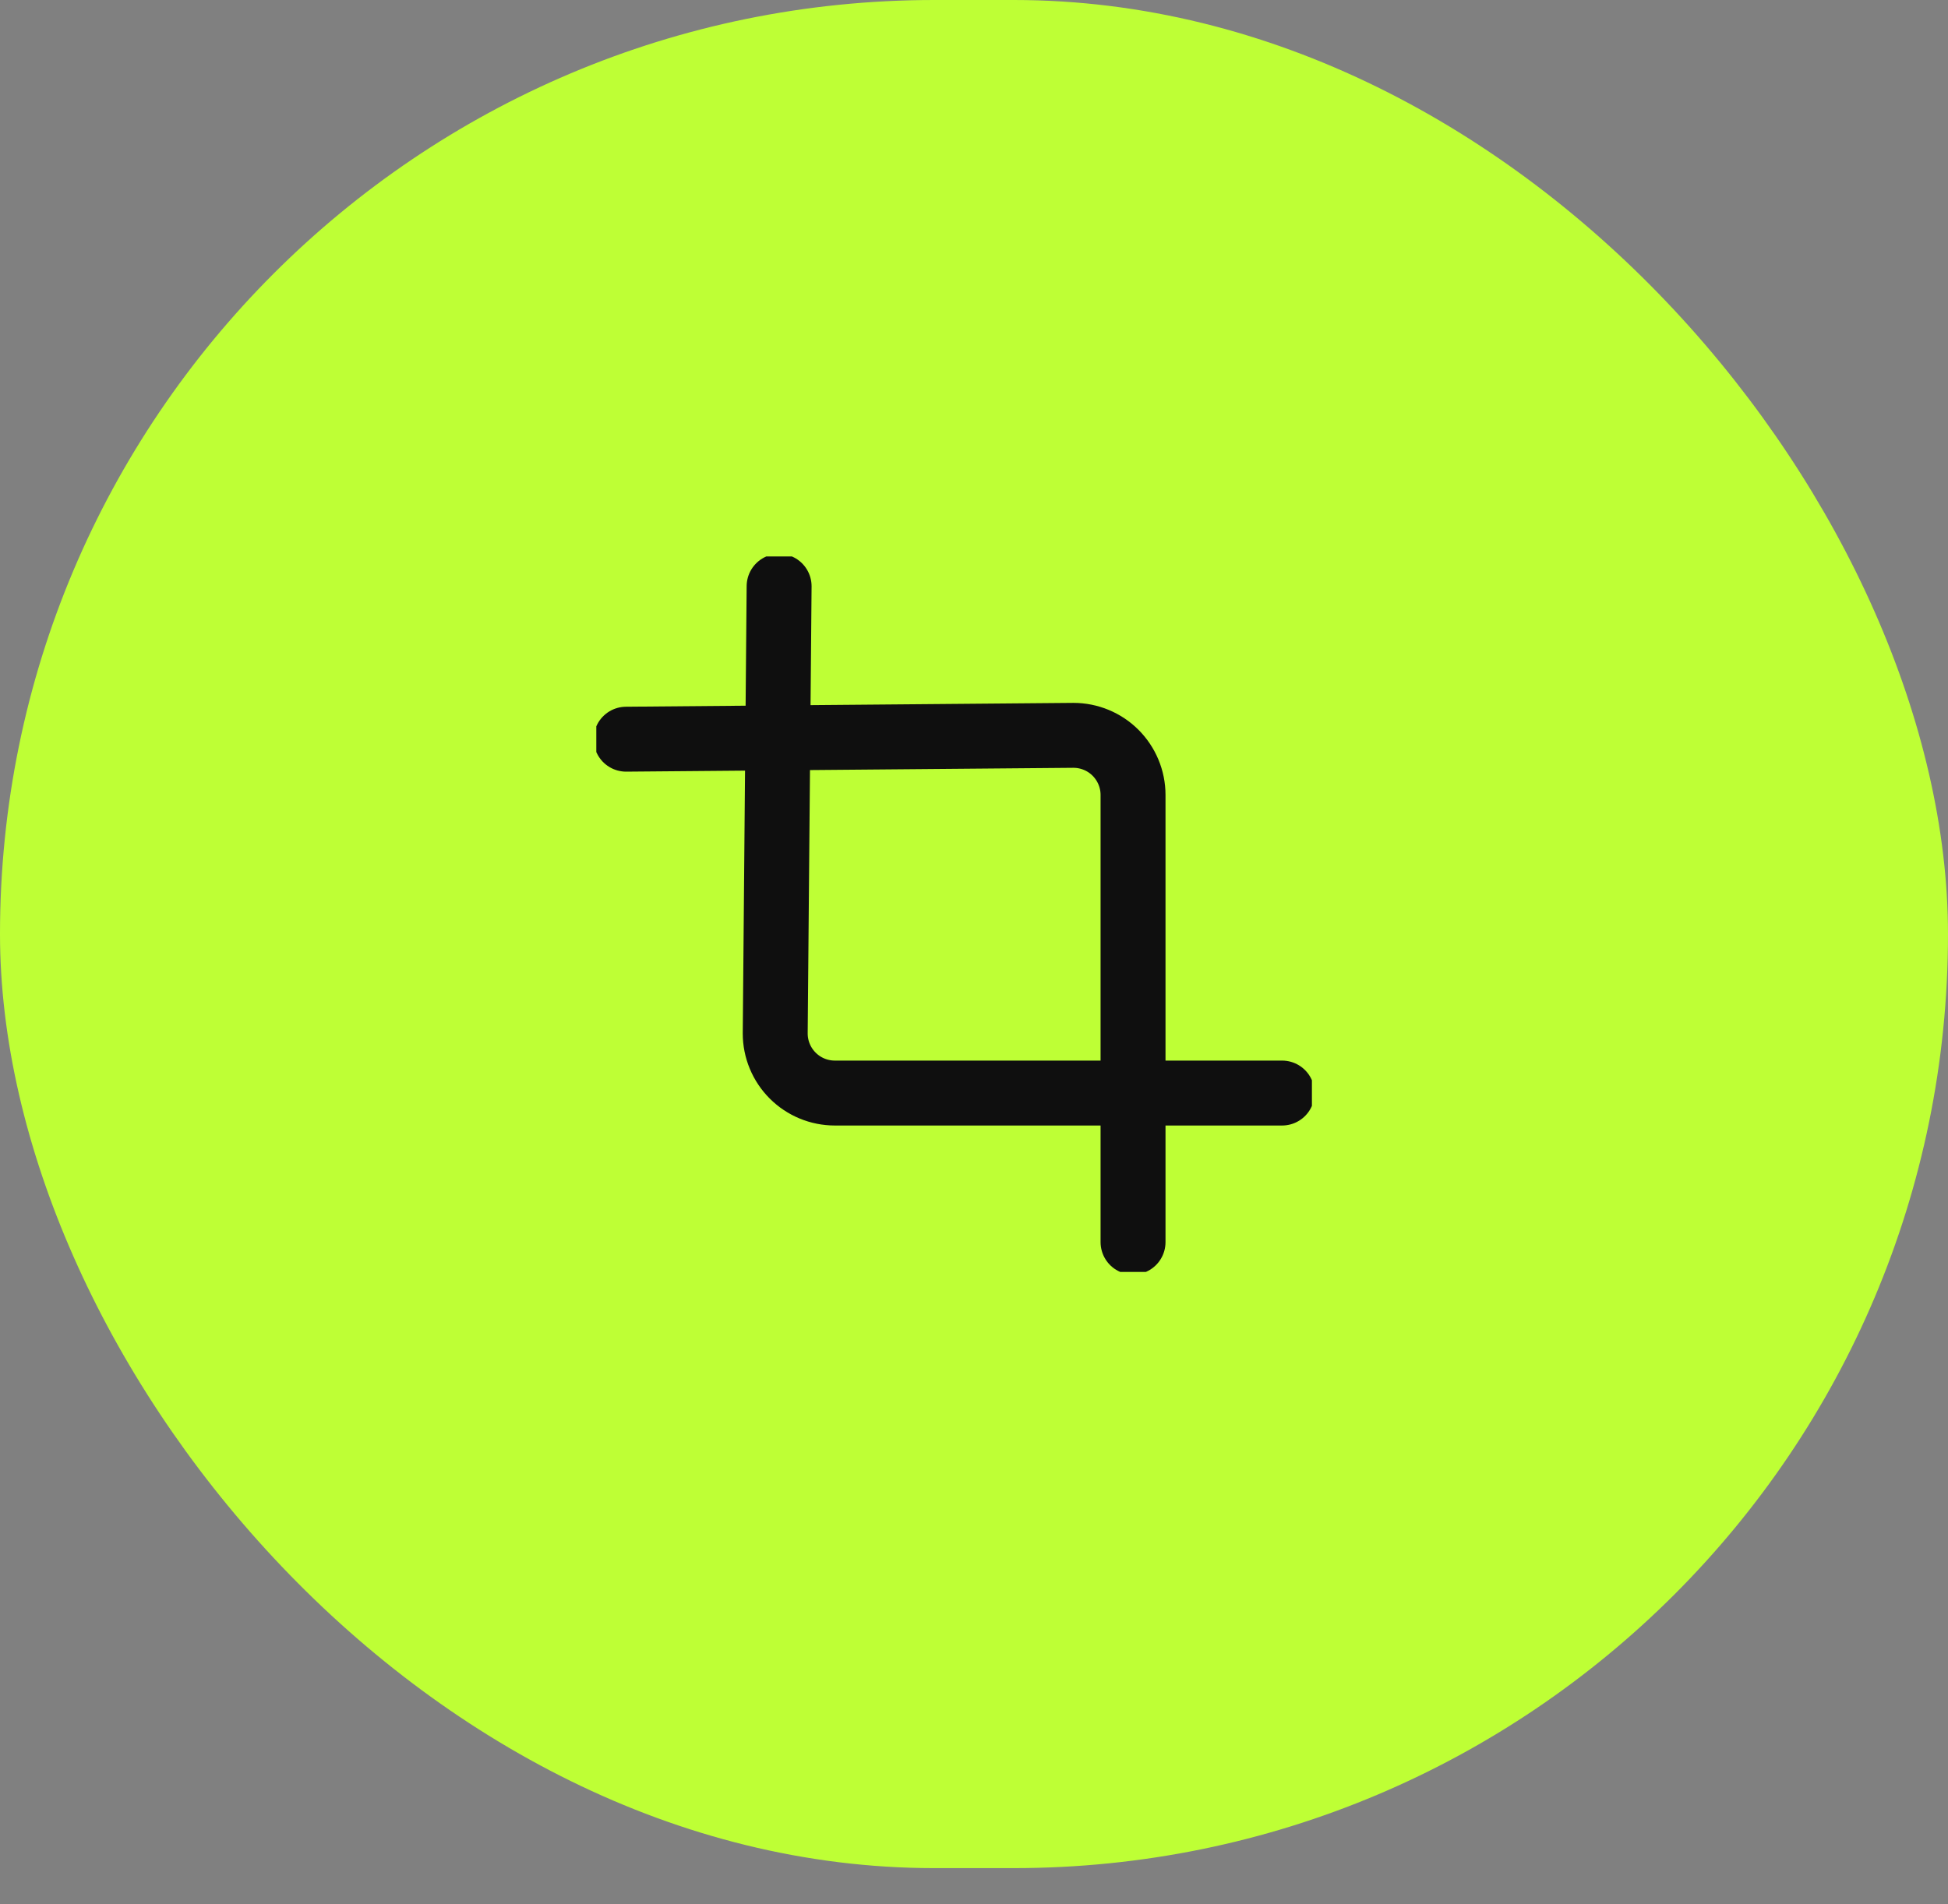 <svg width="45" height="44" viewBox="0 0 45 44" fill="none" xmlns="http://www.w3.org/2000/svg">
<rect x="0" y="0" width="45" height="44" fill="#808080" stroke="none"/>
<rect width="45" height="43.163" rx="21.582" fill="#BEFF35"/>
<g clip-path="url(#clip0_204_171)">
<path d="M17.998 13.546L17.908 23.878C17.908 24.243 18.053 24.593 18.312 24.852C18.57 25.11 18.92 25.255 19.286 25.255H29.617" stroke="#0F0F0F" stroke-width="1.5" stroke-linecap="round" stroke-linejoin="round"/>
<path d="M14.464 17.079L24.796 16.99C25.161 16.99 25.512 17.135 25.77 17.393C26.028 17.652 26.174 18.002 26.174 18.367V28.699" stroke="#0F0F0F" stroke-width="1.5" stroke-linecap="round" stroke-linejoin="round"/>
</g>
<defs>
<clipPath id="clip0_204_171">
<rect width="16.531" height="16.531" fill="white" transform="translate(13.775 12.857)"/>
</clipPath>
</defs>
</svg>
